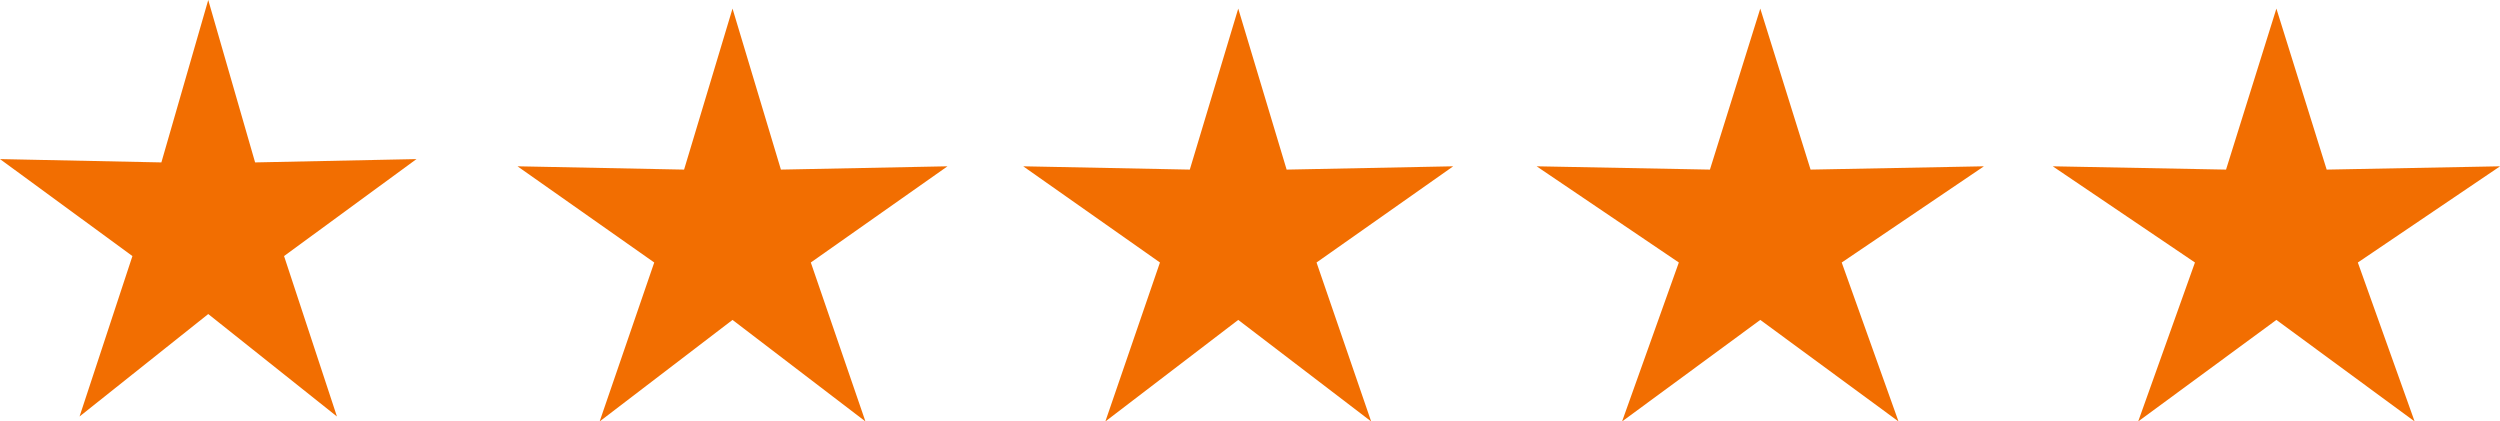 <svg xmlns="http://www.w3.org/2000/svg" width="162.071" height="27.323" viewBox="0 0 162.071 27.323">
  <g id="test-stars" transform="translate(-860 -2440.493)">
    <path id="Polygon_3" data-name="Polygon 3" d="M13.5,0l3.038,10.529L27,10.313,18.415,16.6,21.843,27,13.5,20.359,5.157,27,8.585,16.6,0,10.313l10.462.216Z" transform="translate(860 2440.493)" fill="#f26e01"/>
    <path id="Polygon_4" data-name="Polygon 4" d="M13.94,0l3.137,10.438,10.8-.214L19.016,16.46l3.541,10.305L13.94,20.182,5.325,26.766,8.865,16.46,0,10.224l10.8.214Z" transform="translate(893.548 2441.05)" fill="#f26e01"/>
    <path id="Polygon_5" data-name="Polygon 5" d="M13.94,0l3.137,10.438,10.8-.214L19.016,16.46l3.541,10.305L13.94,20.182,5.325,26.766,8.865,16.46,0,10.224l10.8.214Z" transform="translate(926.333 2441.05)" fill="#f26e01"/>
    <path id="Polygon_6" data-name="Polygon 6" d="M14.5,0,17.76,10.438,29,10.224l-9.22,6.237,3.682,10.305L14.5,20.182l-8.96,6.583L9.22,16.46,0,10.224l11.236.214Z" transform="translate(959.616 2441.05)" fill="#f26e01"/>
    <path id="Polygon_7" data-name="Polygon 7" d="M14.5,0,17.76,10.438,29,10.224l-9.22,6.237,3.682,10.305L14.5,20.182l-8.96,6.583L9.22,16.46,0,10.224l11.236.214Z" transform="translate(993.075 2441.05)" fill="#f26e01"/>
  </g>
</svg>
